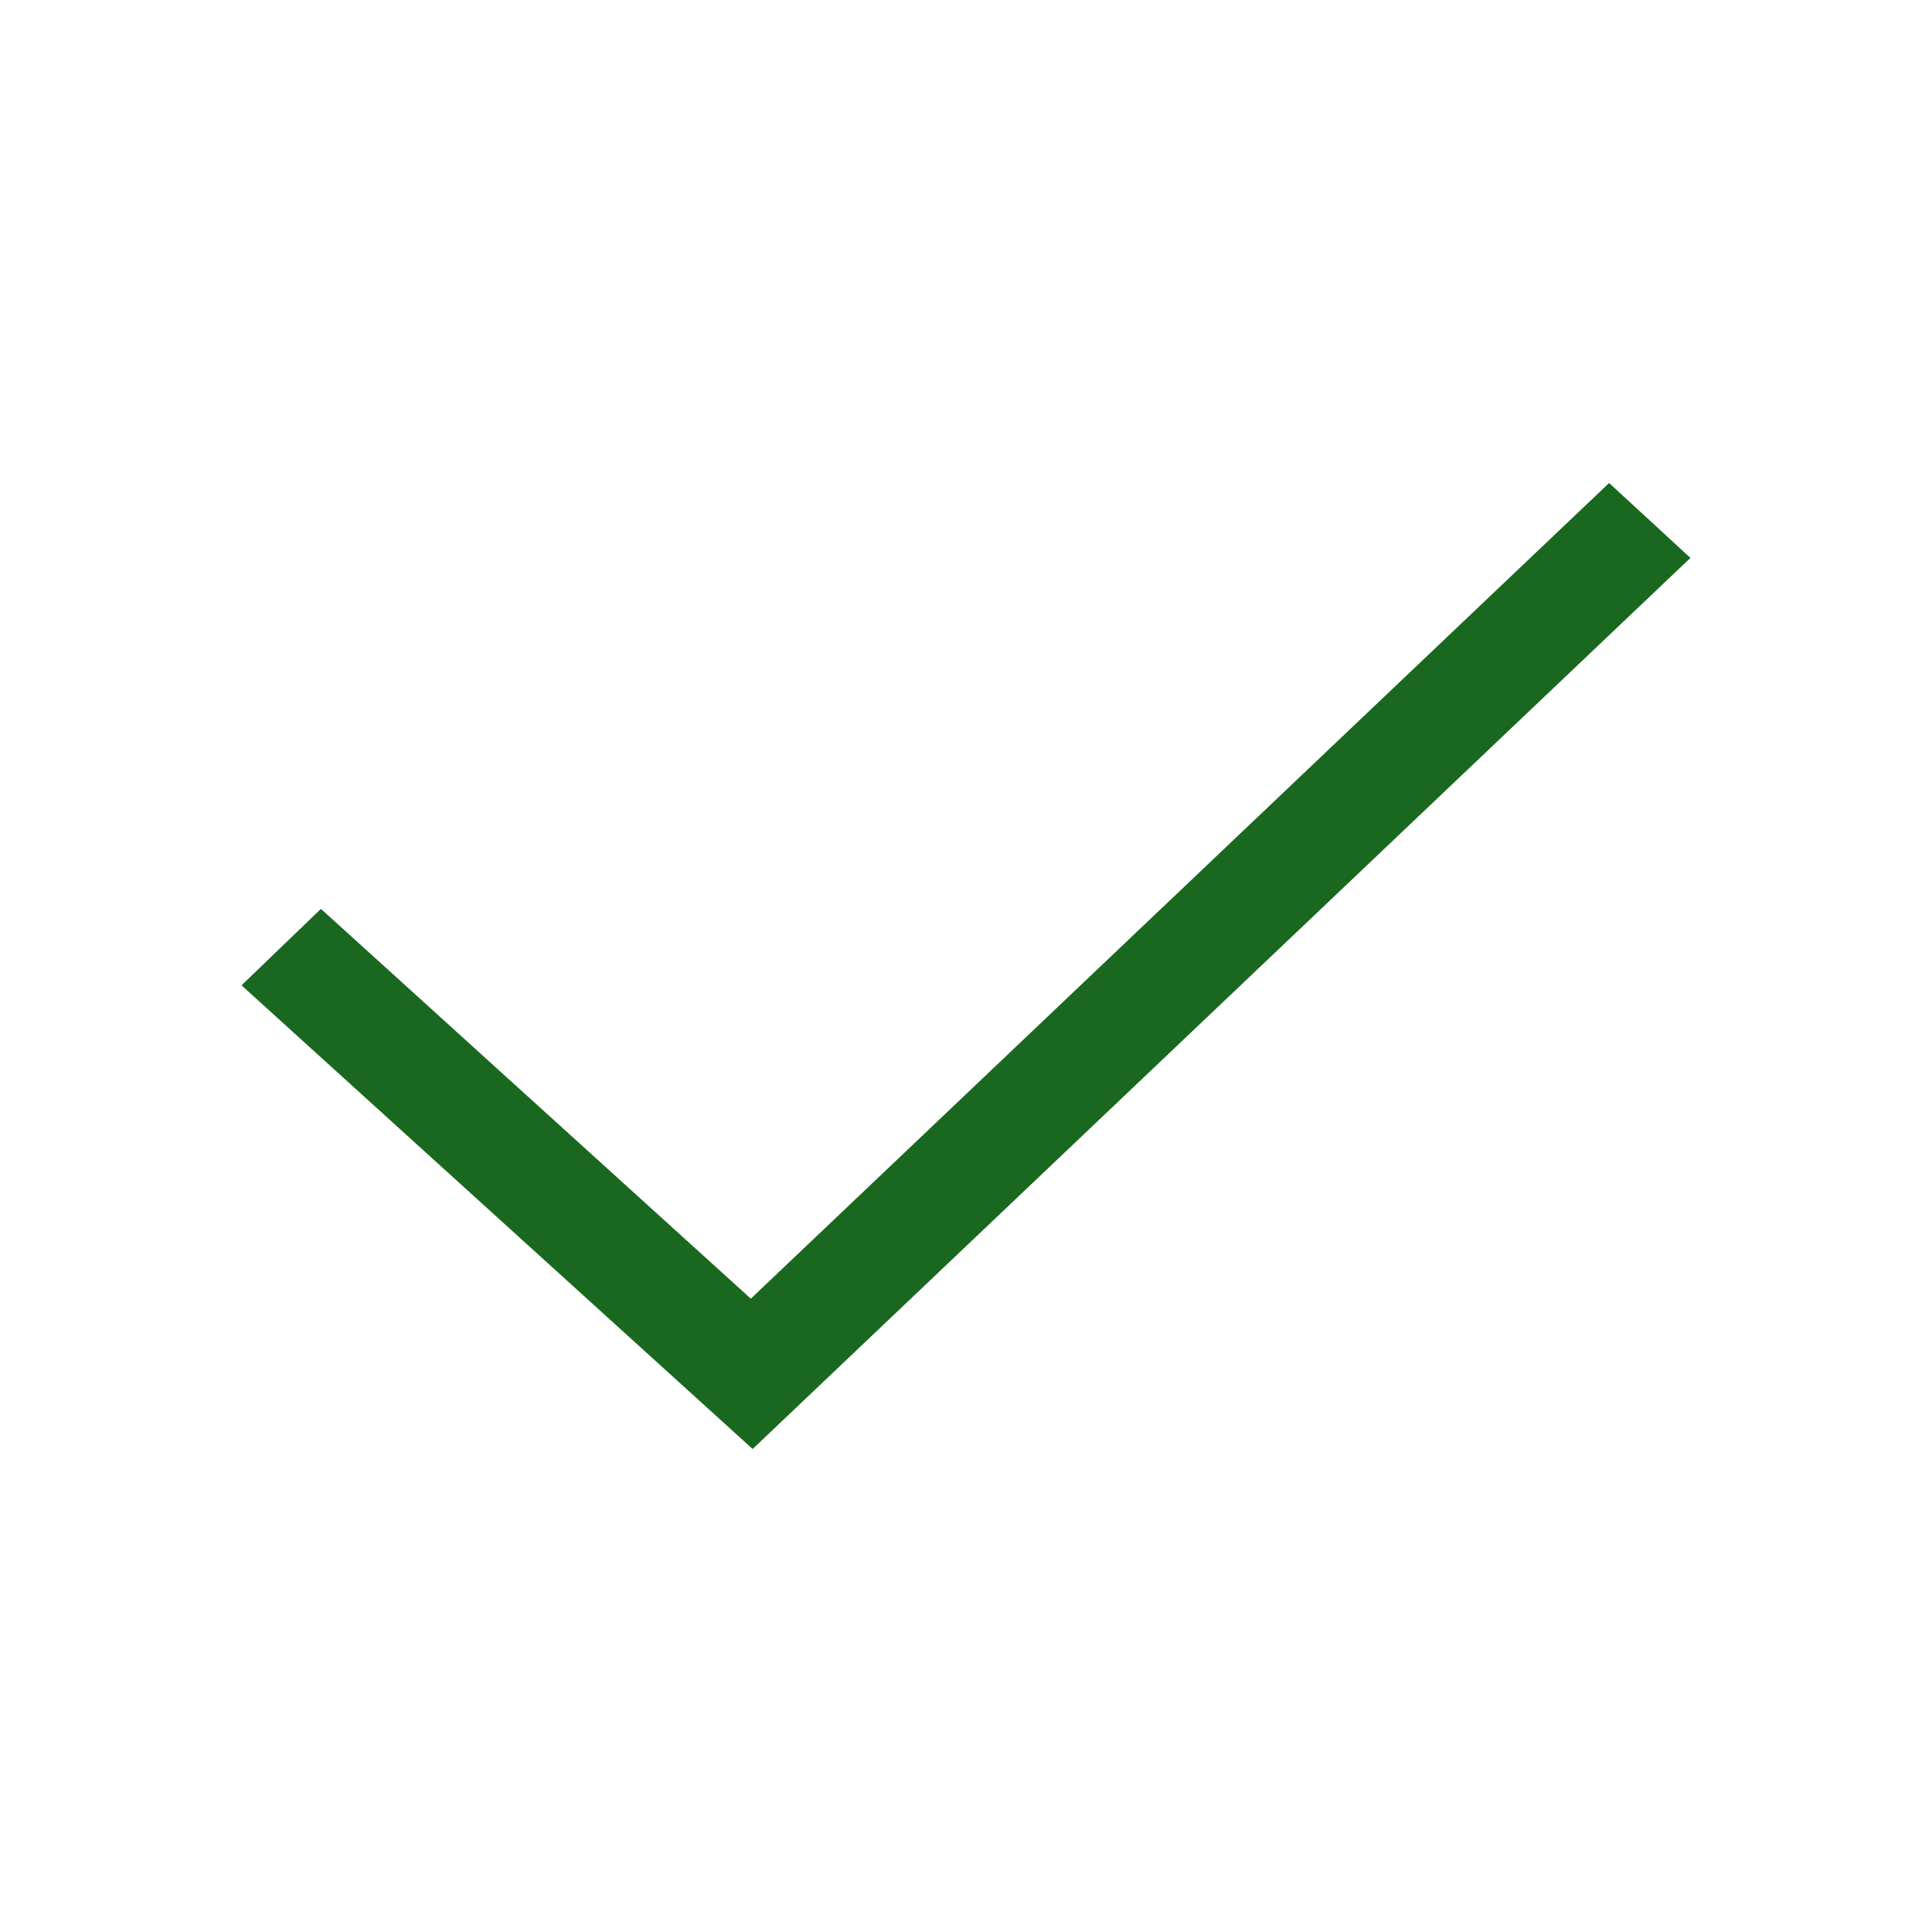 <svg aria-hidden="true" viewBox="0 0 16 16" fill="inherit" class="CDS_Icon_icon__c30ce7 CDS_Icon_inherit__c30ce7" xmlns="http://www.w3.org/2000/svg" width="14px" height="14px" role="img"><path fill-rule="evenodd" fill="#1a6820" clip-rule="evenodd" d="M14 4.62 6.233 12 2 8.16l.658-.633 3.56 3.228L13.326 4l.673.62Z"></path></svg>